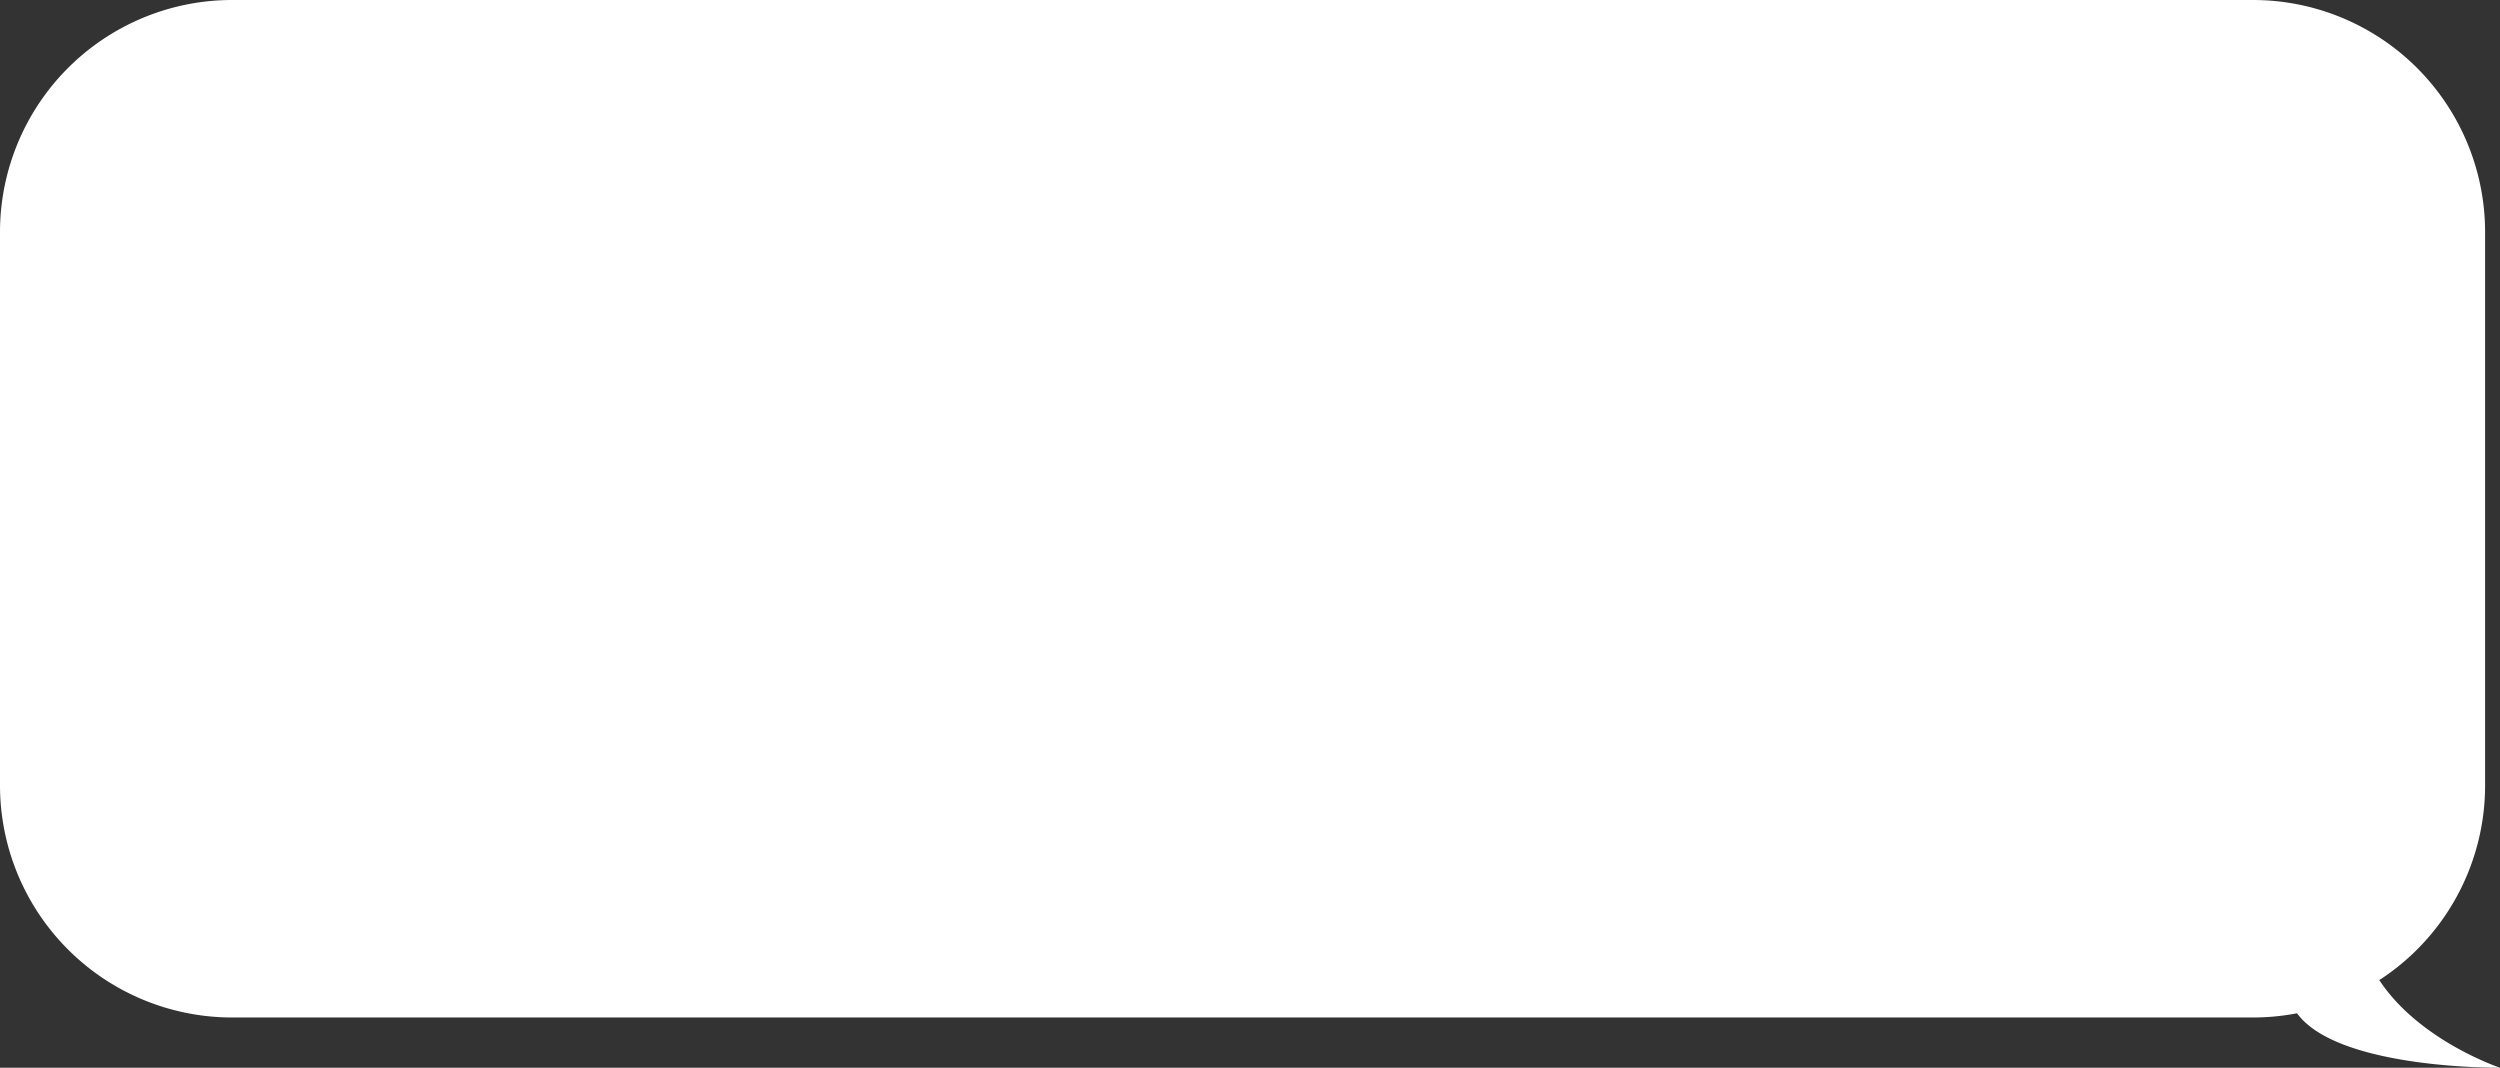 <svg id="グループ_27575" data-name="グループ 27575" xmlns="http://www.w3.org/2000/svg" xmlns:xlink="http://www.w3.org/1999/xlink" width="658.903" height="281.412" viewBox="0 0 658.903 281.412">
  <rect x="0" y="0" width="658.903" height="281.412" fill="#333333" stroke="none"/>
  <defs>
    <clipPath id="clip-path">
      <rect id="長方形_13219" data-name="長方形 13219" width="658.903" height="281.412" fill="none"/>
    </clipPath>
  </defs>
  <g id="グループ_27571" data-name="グループ 27571" clip-path="url(#clip-path)">
    <path id="パス_153802" data-name="パス 153802" d="M61.192,0H593.783a61.192,61.192,0,0,1,61.192,61.192V206.978a61.138,61.138,0,0,1-27.886,51.338C637.59,274.3,658.9,281.41,658.9,281.41s-42.675.487-53.494-14.348a61.516,61.516,0,0,1-11.626,1.108H61.192A61.192,61.192,0,0,1,0,206.978V61.192A61.192,61.192,0,0,1,61.192,0" transform="translate(0)" fill="#fff"/>
  </g>
</svg>
